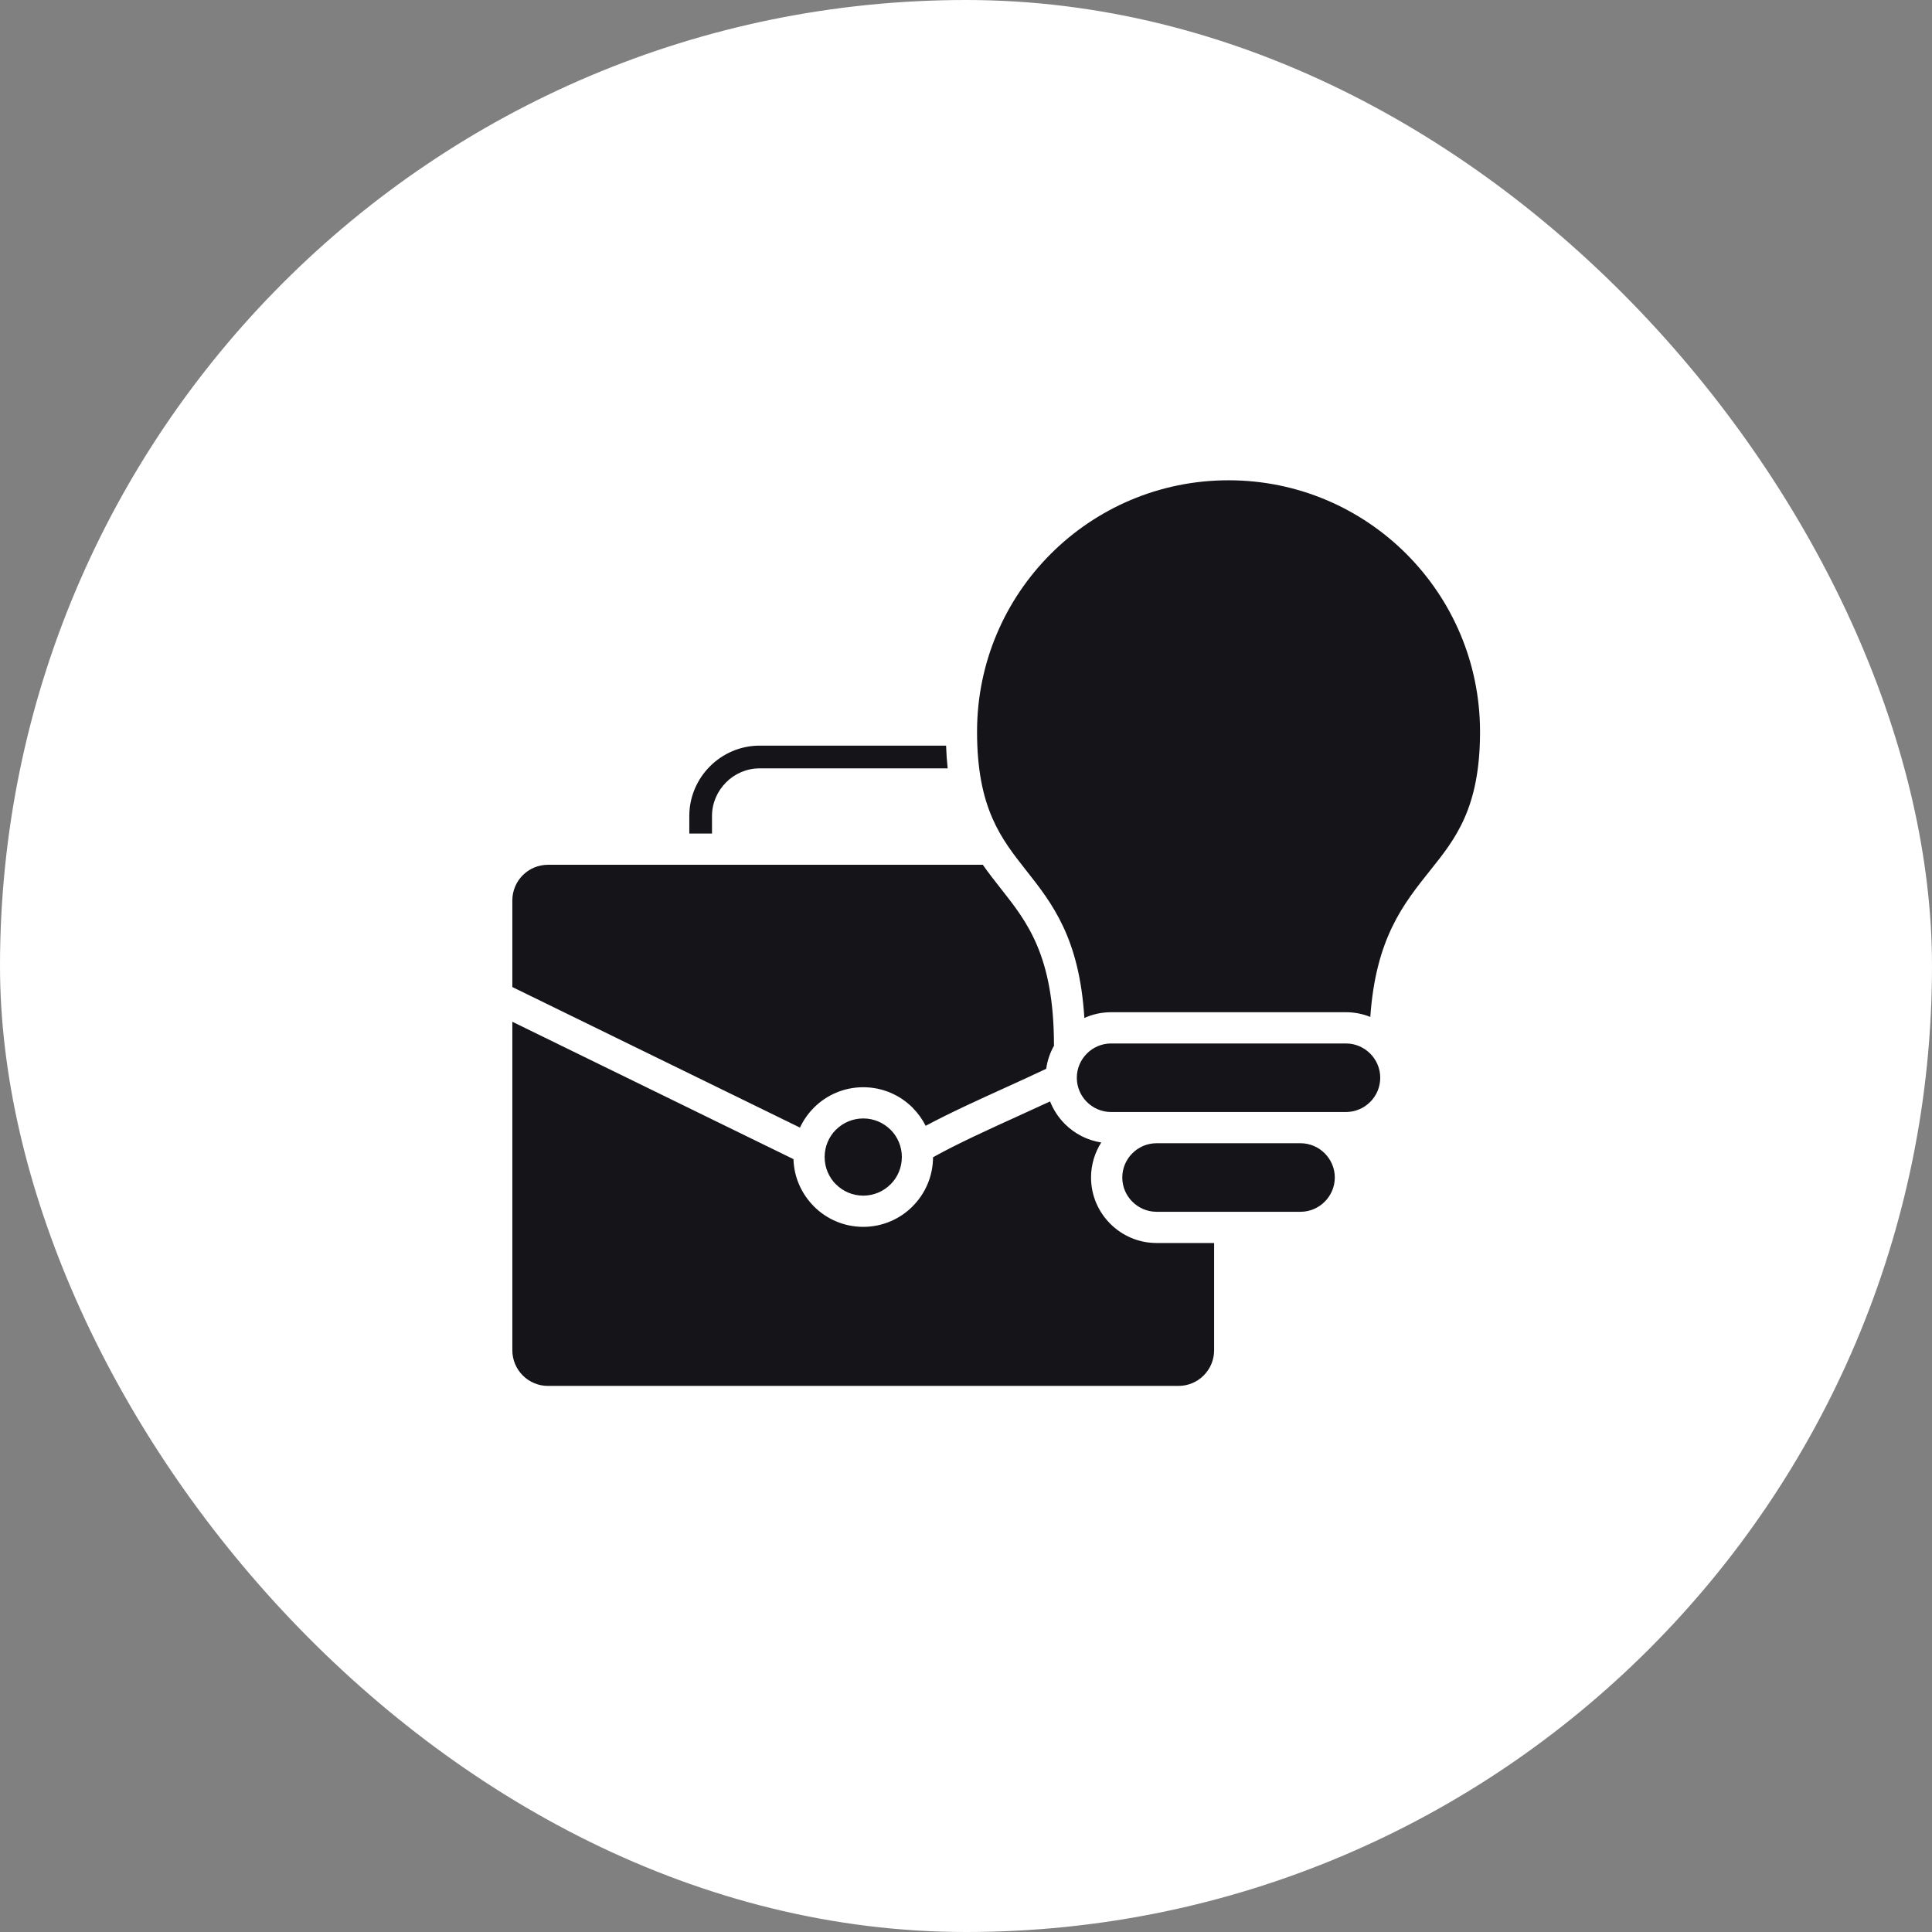 <svg width="64" height="64" viewBox="0 0 64 64" fill="none" xmlns="http://www.w3.org/2000/svg">
<rect x="0" y="0" width="64" height="64" fill="#808080" stroke="none"/>
<rect width="64" height="64" rx="32" fill="white"/>
<path fill-rule="evenodd" clip-rule="evenodd" d="M45.388 34.9C45.594 35.105 45.722 35.389 45.722 35.701C45.722 36.014 45.595 36.298 45.39 36.503L45.388 36.504C45.183 36.709 44.899 36.837 44.586 36.837H43.081H38.312H36.807C36.494 36.837 36.21 36.709 36.005 36.504L36.003 36.503C35.798 36.298 35.671 36.014 35.671 35.701C35.671 35.389 35.799 35.105 36.005 34.9C36.211 34.694 36.495 34.566 36.806 34.566H44.586C44.898 34.566 45.182 34.694 45.388 34.9ZM46.588 18.35C45.081 16.843 42.998 15.91 40.697 15.91C36.096 15.91 32.366 19.64 32.366 24.241C32.366 26.768 33.163 27.779 33.979 28.815C34.858 29.928 35.755 31.068 35.921 33.721C36.192 33.599 36.492 33.531 36.807 33.531H44.587C44.871 33.531 45.144 33.587 45.393 33.687C45.575 31.086 46.487 29.947 47.377 28.833C48.212 27.788 49.028 26.769 49.028 24.241C49.028 21.941 48.095 19.858 46.588 18.35ZM43.081 37.871H38.312C38 37.871 37.717 37.999 37.511 38.205C37.304 38.411 37.177 38.695 37.177 39.006C37.177 39.318 37.304 39.602 37.511 39.808C37.717 40.014 38.001 40.142 38.312 40.142H43.081C43.393 40.142 43.677 40.014 43.883 39.808C44.089 39.602 44.217 39.318 44.217 39.006C44.217 38.694 44.089 38.411 43.883 38.205C43.677 37.999 43.393 37.871 43.081 37.871ZM23.586 27.031C23.586 26.599 23.765 26.205 24.051 25.919V25.917C24.337 25.631 24.732 25.453 25.165 25.453H31.393C31.367 25.216 31.349 24.966 31.34 24.7H25.165C24.524 24.7 23.941 24.963 23.519 25.385C23.096 25.808 22.834 26.391 22.834 27.031V27.613H23.586V27.031ZM28.596 37.05C28.243 37.05 27.923 37.193 27.692 37.424L27.691 37.423C27.46 37.654 27.317 37.974 27.317 38.328C27.317 38.682 27.46 39.002 27.691 39.233L27.692 39.232C27.923 39.463 28.243 39.607 28.596 39.607C28.949 39.607 29.269 39.464 29.5 39.232L29.501 39.233C29.732 39.002 29.875 38.682 29.875 38.328C29.875 37.974 29.732 37.654 29.501 37.423L29.5 37.424C29.268 37.193 28.949 37.05 28.596 37.05ZM36.779 40.539C36.386 40.146 36.142 39.604 36.142 39.006C36.142 38.58 36.267 38.182 36.48 37.846C36.015 37.775 35.597 37.554 35.276 37.234L35.274 37.232C35.063 37.02 34.896 36.767 34.785 36.486C34.455 36.64 34.102 36.8 33.745 36.963C32.76 37.41 31.732 37.877 30.908 38.335C30.906 38.969 30.648 39.544 30.231 39.961V39.963C29.812 40.382 29.234 40.641 28.596 40.641C27.957 40.641 27.379 40.382 26.961 39.963V39.961C26.558 39.558 26.302 39.007 26.285 38.398L16.972 33.847V44.73C16.972 45.055 17.104 45.35 17.317 45.563L17.319 45.565C17.532 45.778 17.827 45.91 18.152 45.91H39.039C39.365 45.91 39.66 45.778 39.872 45.565L39.874 45.563C40.087 45.35 40.219 45.055 40.219 44.73V41.176H38.312C37.715 41.176 37.172 40.932 36.779 40.539ZM26.961 36.695V36.693C27.379 36.275 27.957 36.016 28.596 36.016C29.234 36.016 29.812 36.275 30.231 36.693V36.695C30.405 36.87 30.552 37.072 30.664 37.294C31.48 36.858 32.418 36.431 33.321 36.022C33.779 35.813 34.228 35.609 34.657 35.405C34.696 35.126 34.787 34.864 34.922 34.629H34.914C34.914 31.669 34.03 30.547 33.167 29.453C32.959 29.19 32.753 28.927 32.557 28.647H18.152C17.827 28.647 17.532 28.779 17.319 28.991L17.317 28.993C17.104 29.206 16.972 29.501 16.972 29.826V32.697L26.5 37.353C26.614 37.107 26.771 36.885 26.961 36.695Z" fill="#151419"/>
</svg>
